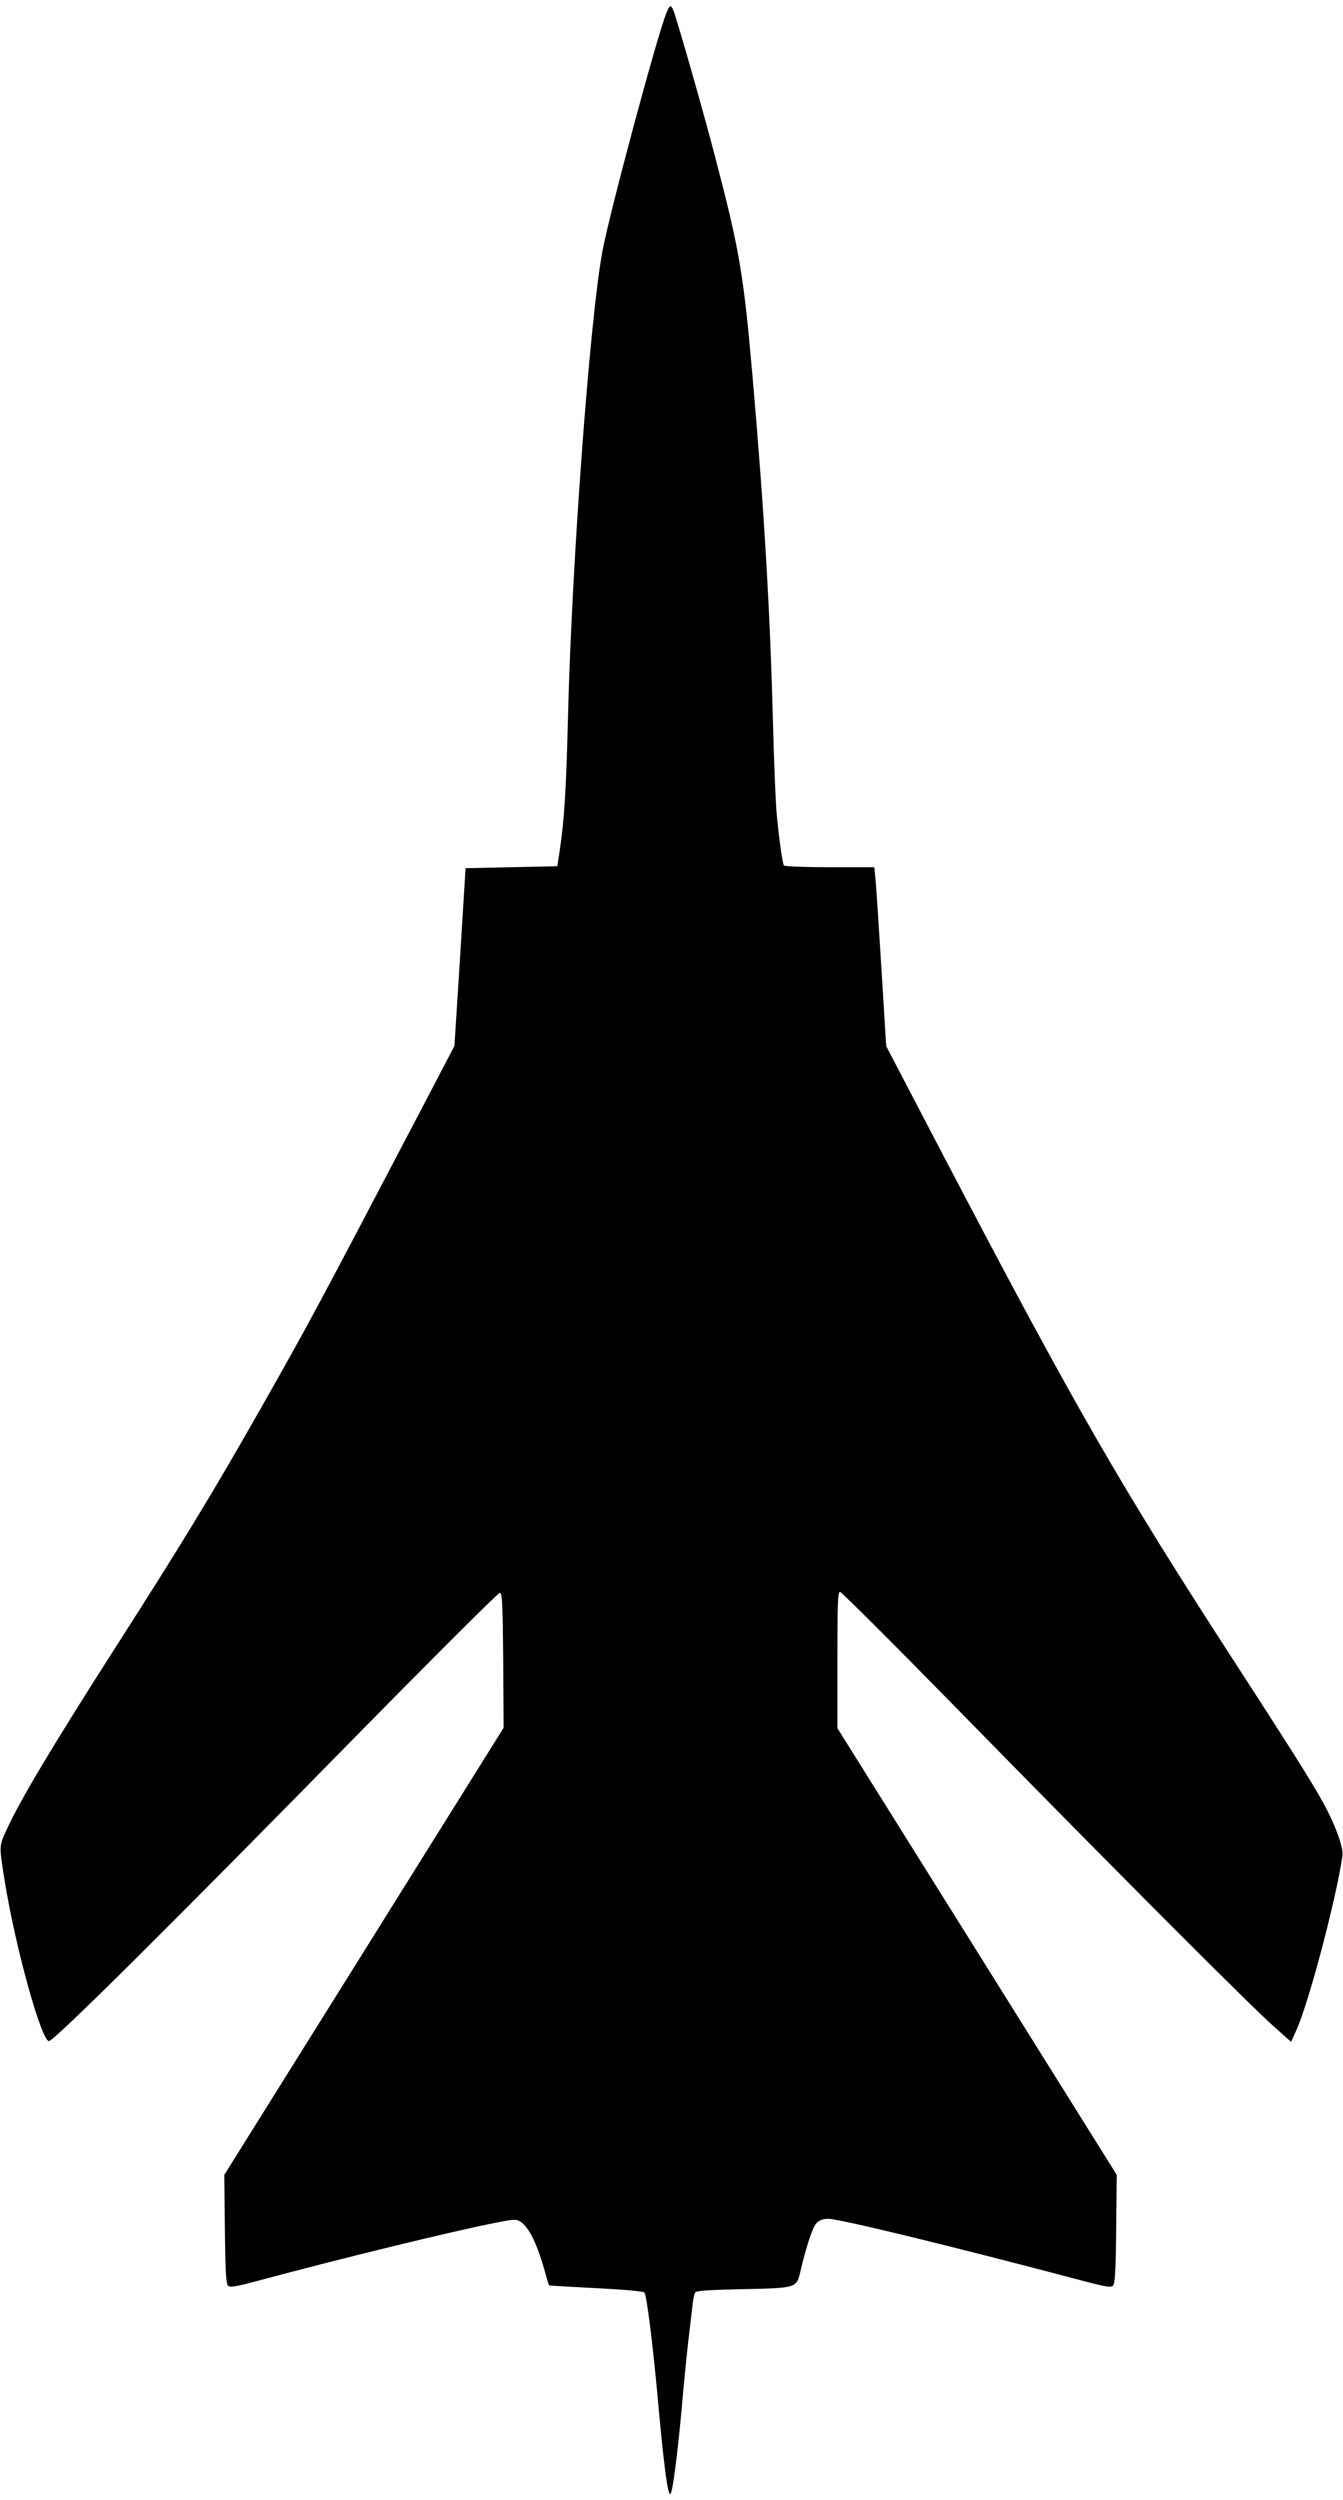 <?xml version="1.0" standalone="no"?>
<!DOCTYPE svg PUBLIC "-//W3C//DTD SVG 20010904//EN"
 "http://www.w3.org/TR/2001/REC-SVG-20010904/DTD/svg10.dtd">
<svg version="1.0" xmlns="http://www.w3.org/2000/svg"
 width="688pt" height="1280pt" viewBox="0 0 688 1280"
 preserveAspectRatio="xMidYMid meet">
<g transform="translate(0,1280) scale(0.1,-0.1)"
fill="#000000" stroke="none">
<path d="M3415 12736 c-47 -112 -292 -1024 -329 -1223 -64 -343 -157 -1598
-176 -2378 -10 -389 -19 -532 -43 -692 l-12 -78 -235 -5 -235 -5 -28 -455 -29
-455 -170 -325 c-535 -1021 -581 -1106 -816 -1520 -254 -447 -406 -697 -757
-1245 -311 -486 -484 -774 -552 -925 -38 -82 -38 -77 -9 -260 55 -341 188
-820 227 -820 25 0 596 566 1557 1545 406 413 744 750 752 750 13 0 15 -46 18
-345 l2 -346 -715 -1144 -716 -1145 3 -277 c2 -208 6 -280 16 -290 10 -10 36
-6 135 20 450 121 1030 262 1232 301 98 20 110 20 132 6 45 -30 86 -116 128
-267 8 -32 17 -58 18 -59 1 -1 109 -7 240 -14 131 -6 242 -16 248 -22 11 -11
40 -237 64 -493 35 -391 56 -552 70 -538 11 10 36 205 55 413 11 127 27 289
35 360 9 72 18 155 22 187 3 31 9 62 14 70 6 10 62 14 248 18 274 6 271 5 292
93 29 125 62 224 81 244 15 16 33 23 61 23 58 0 618 -136 1299 -316 121 -32
149 -37 160 -26 10 10 14 79 16 290 l3 277 -715 1143 -716 1144 0 349 c0 286
2 349 13 349 8 0 293 -285 633 -632 746 -762 1478 -1496 1594 -1597 l84 -75
28 62 c63 140 203 668 235 889 6 36 -24 126 -74 227 -51 102 -146 254 -468
751 -596 919 -822 1311 -1492 2589 l-303 580 -25 405 c-14 224 -27 430 -31
459 l-5 52 -229 0 c-126 0 -231 4 -234 9 -7 11 -22 114 -36 251 -6 58 -15 274
-20 480 -15 572 -45 1087 -105 1775 -46 523 -66 643 -191 1120 -62 238 -191
689 -213 748 -14 35 -19 34 -36 -7z"/>
</g>
</svg>
